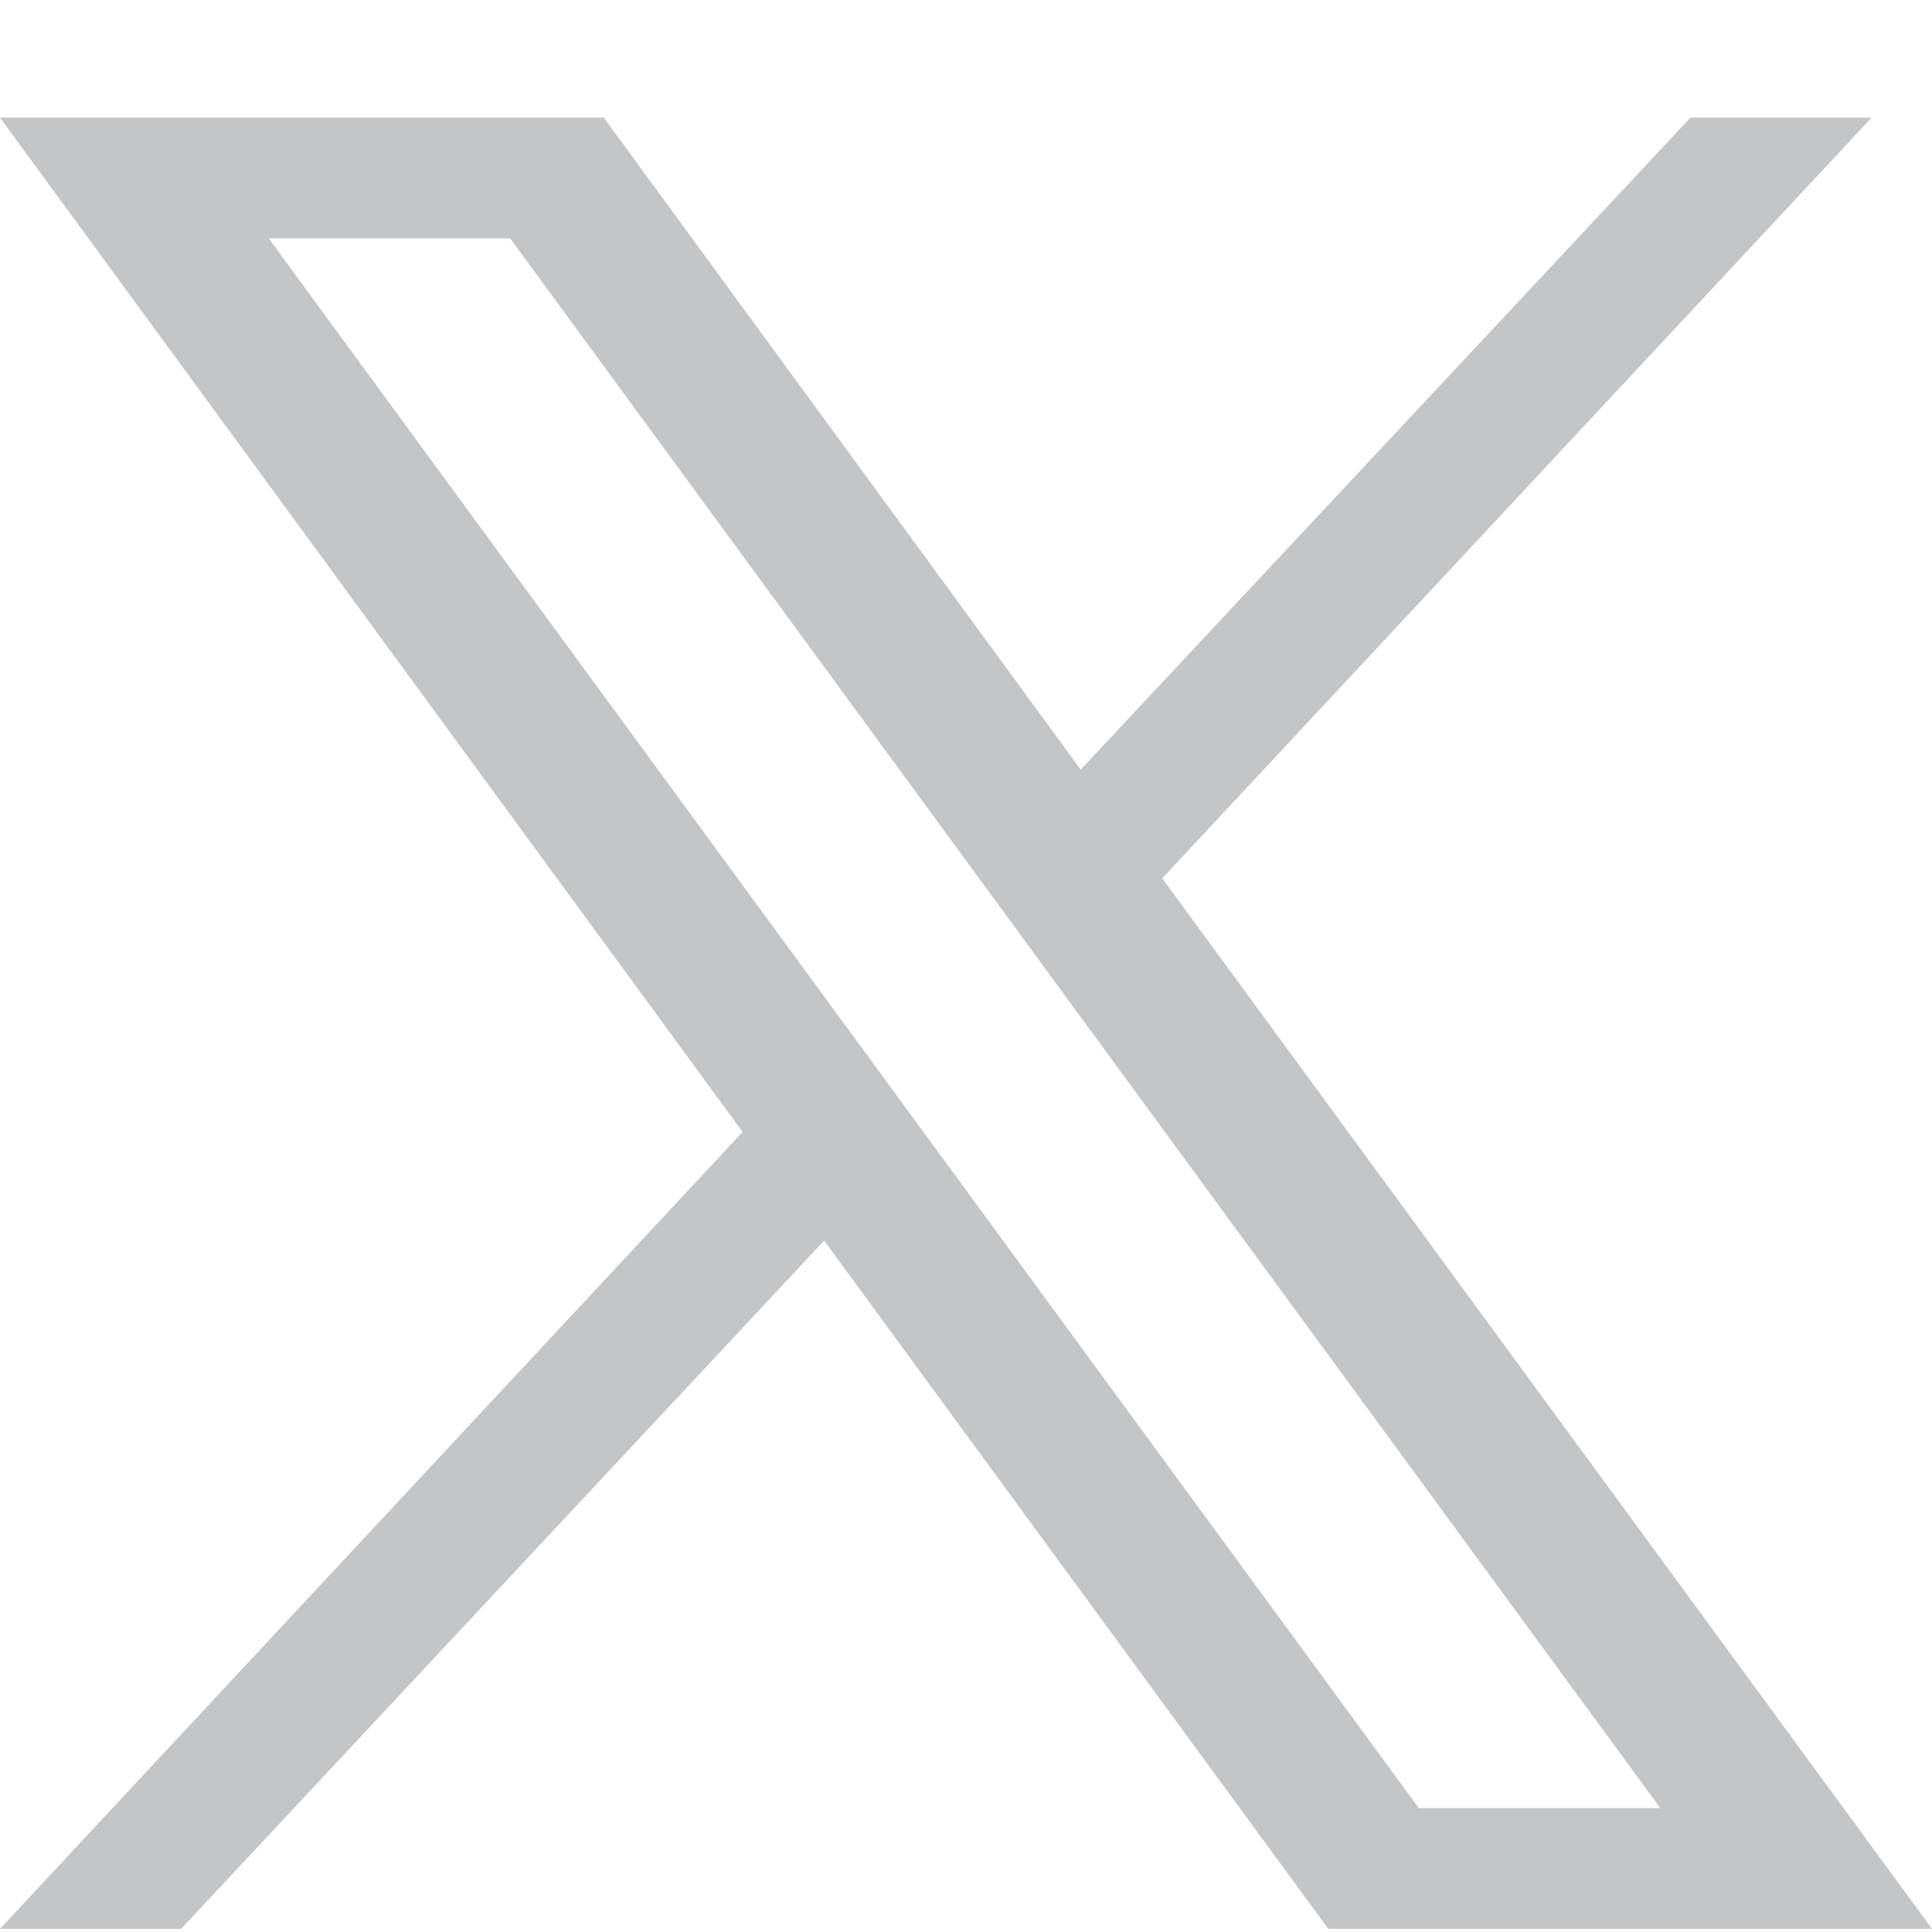 <svg width="16" height="16" viewBox="0 0 16 16" fill="none" xmlns="http://www.w3.org/2000/svg">
<path d="M9.625 7.274L15.5 0.974H14L8.95 6.374L5 0.974H0L6.15 9.374L0 15.974H1.5L6.825 10.274L11 15.974H16L9.625 7.274ZM2.225 1.974H4.225L13.75 14.974H11.75L2.225 1.974Z" fill="#C3C5C7"/>
</svg>
